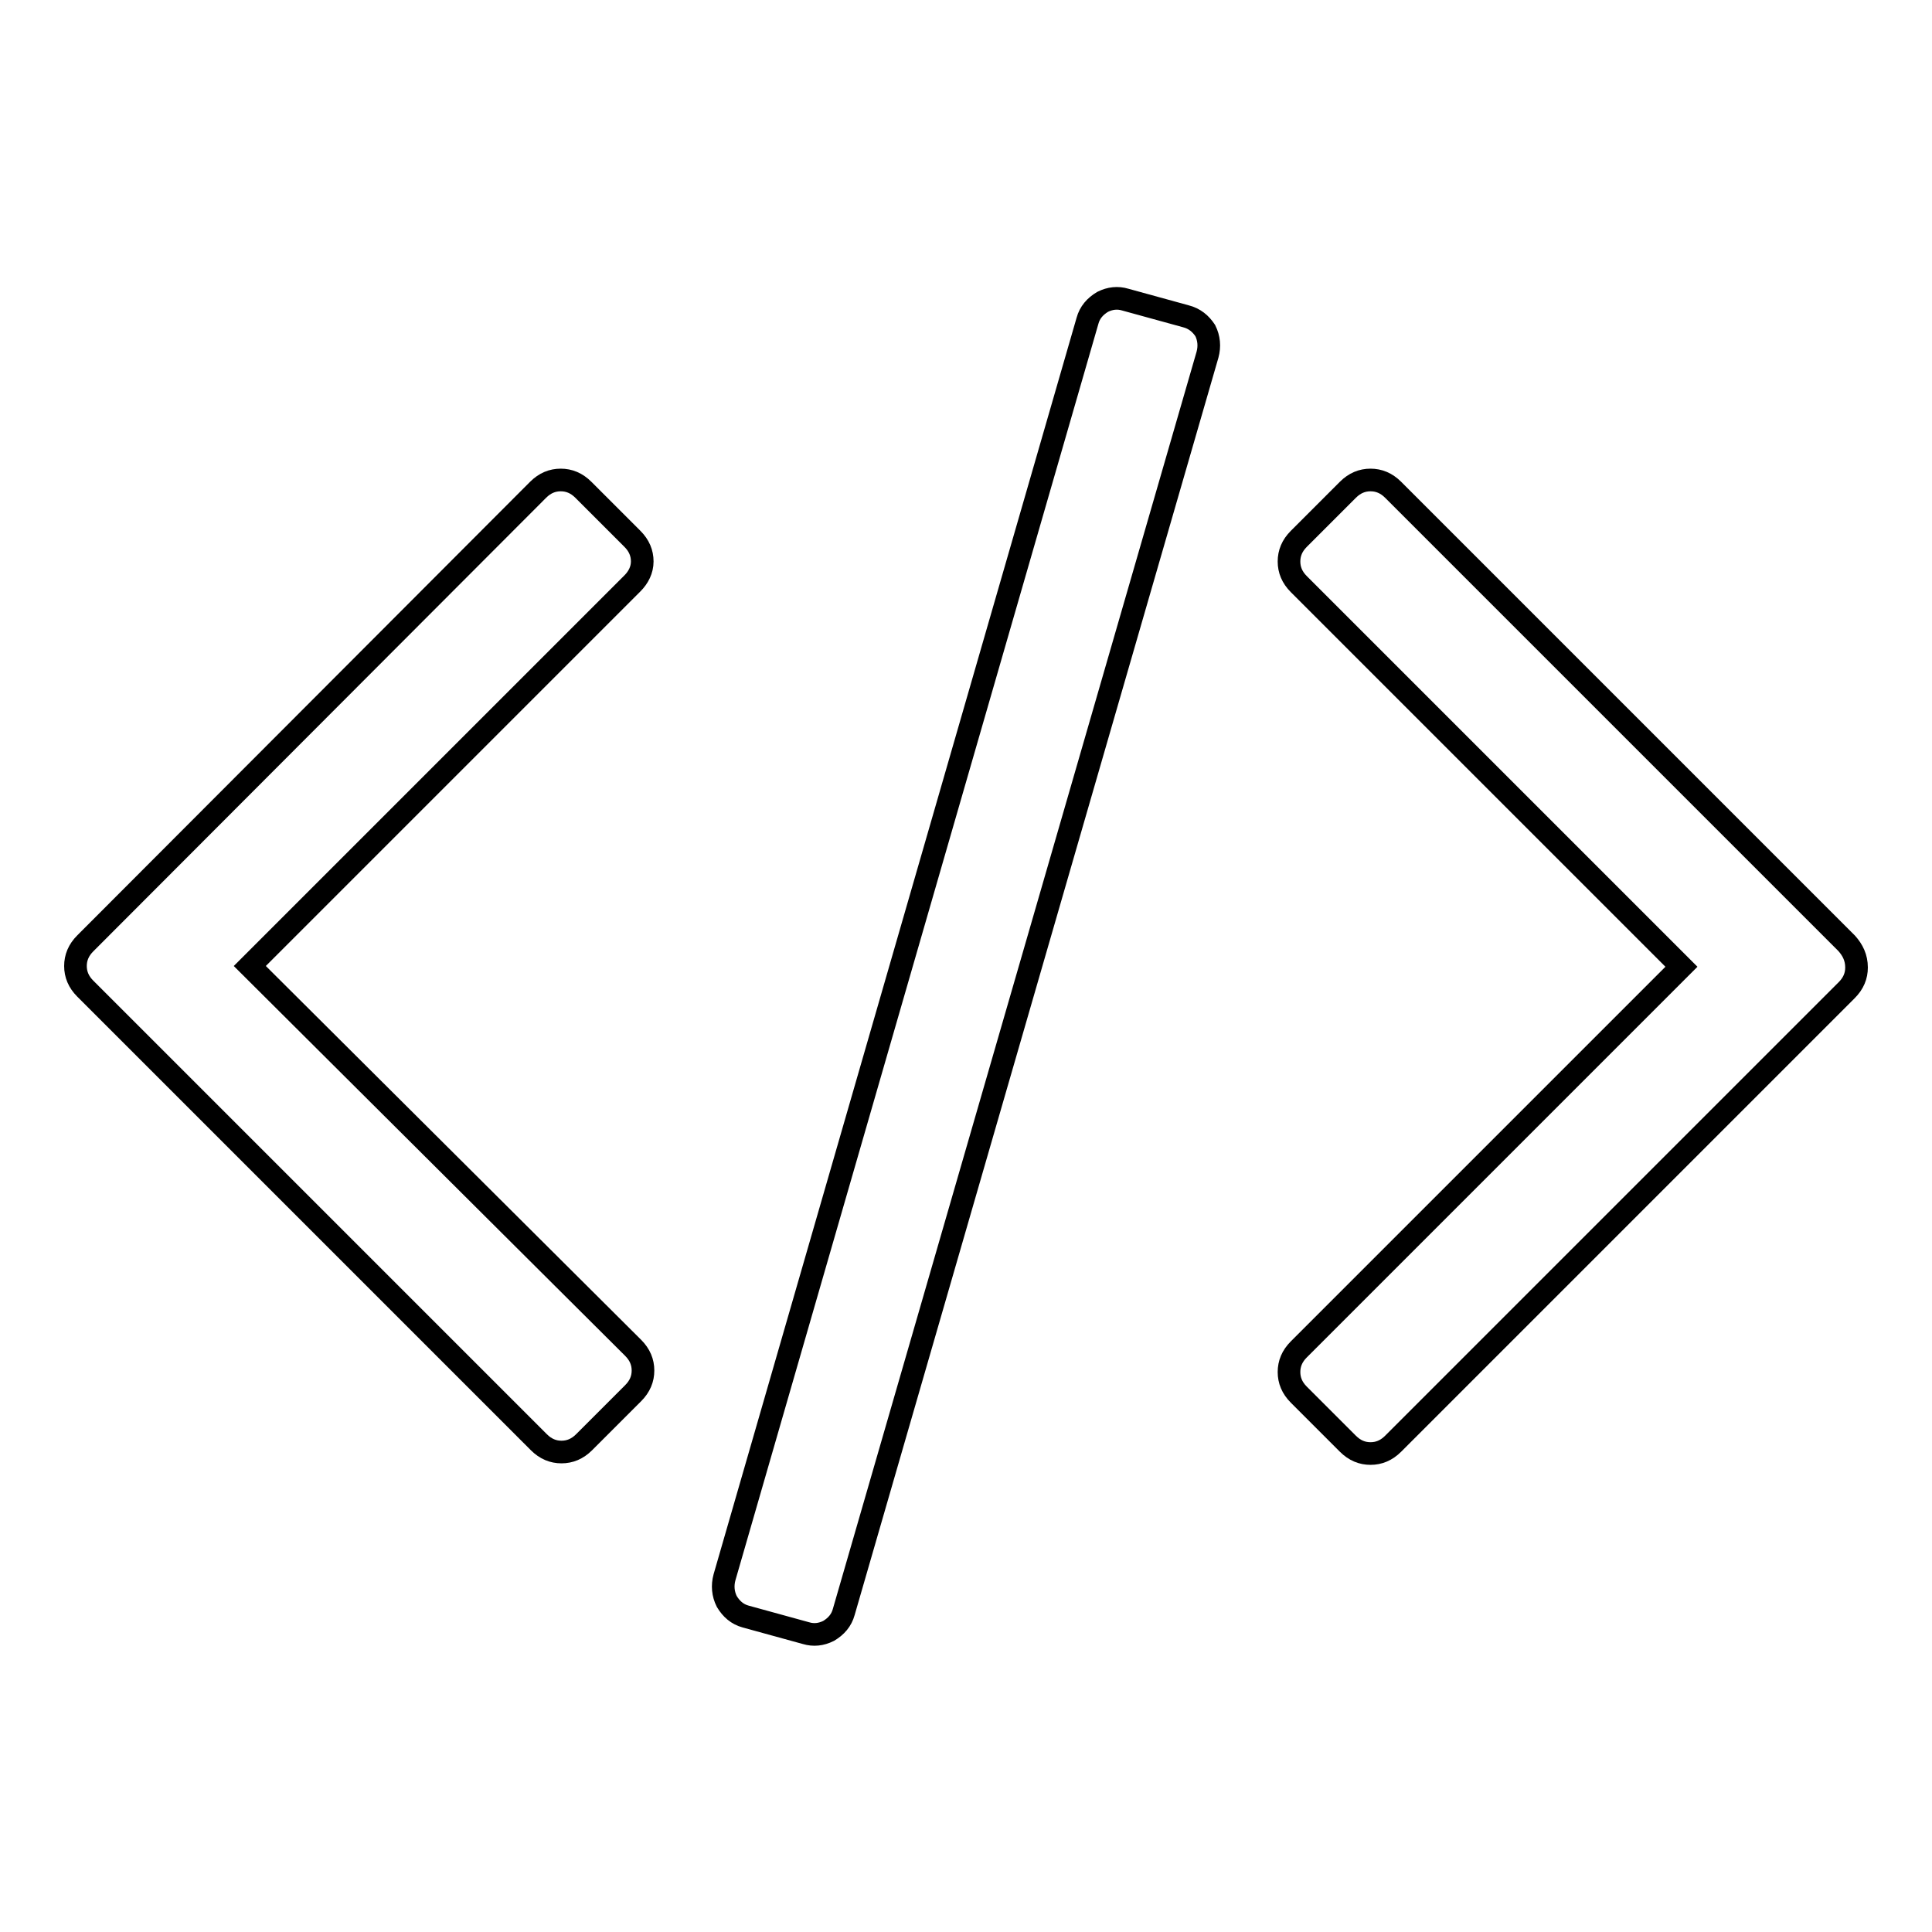 <?xml version="1.0" encoding="utf-8"?>
<!-- Svg Vector Icons : http://www.onlinewebfonts.com/icon -->
<!DOCTYPE svg PUBLIC "-//W3C//DTD SVG 1.1//EN" "http://www.w3.org/Graphics/SVG/1.1/DTD/svg11.dtd">
<svg version="1.1" xmlns="http://www.w3.org/2000/svg" xmlns:xlink="http://www.w3.org/1999/xlink" x="0px" y="0px" viewBox="0 0 256 256" enable-background="new 0 0 256 256" xml:space="preserve">
<g><g><g><g><path stroke-width="3" fill-opacity="0" stroke="#000000"  d="M157.1,41.9l-8-2.2c-1-0.3-2-0.2-3,0.3c-1,0.6-1.7,1.4-2,2.5L96,209c-0.3,1.1-0.2,2.2,0.3,3.2c0.6,1,1.4,1.7,2.5,2l8,2.2c1,0.3,2,0.2,3-0.3c1-0.6,1.7-1.4,2-2.5L160,47c0.3-1.1,0.2-2.2-0.3-3.2C159.1,42.9,158.3,42.2,157.1,41.9z"/><path stroke-width="3" fill-opacity="0" stroke="#000000"  d="M85.1,74.4c0-1.1-0.4-2.1-1.3-3l-6.5-6.5c-0.9-0.9-1.9-1.3-3-1.3s-2.1,0.4-3,1.3L11.3,125c-0.9,0.9-1.3,1.9-1.3,3c0,1.1,0.4,2.1,1.3,3l60.1,60.1c0.9,0.9,1.9,1.3,3,1.3c1.1,0,2.1-0.4,3-1.3l6.5-6.5c0.9-0.9,1.3-1.9,1.3-3c0-1.1-0.4-2.1-1.3-3L33.1,128l50.7-50.7C84.6,76.5,85.1,75.5,85.1,74.4z"/><path stroke-width="3" fill-opacity="0" stroke="#000000"  d="M244.7,125l-60.1-60.1c-0.9-0.9-1.9-1.3-3-1.3s-2.1,0.4-3,1.3l-6.5,6.5c-0.9,0.9-1.3,1.9-1.3,3c0,1.1,0.4,2.1,1.3,3l50.7,50.7l-50.7,50.7c-0.9,0.9-1.3,1.9-1.3,3c0,1.1,0.4,2.1,1.3,3l6.5,6.5c0.9,0.9,1.9,1.3,3,1.3s2.1-0.4,3-1.3l60.1-60.1c0.9-0.9,1.3-1.9,1.3-3C246,126.9,245.5,125.9,244.7,125z"/></g></g><g></g><g></g><g></g><g></g><g></g><g></g><g></g><g></g><g></g><g></g><g></g><g></g><g></g><g></g><g></g></g></g>
</svg>